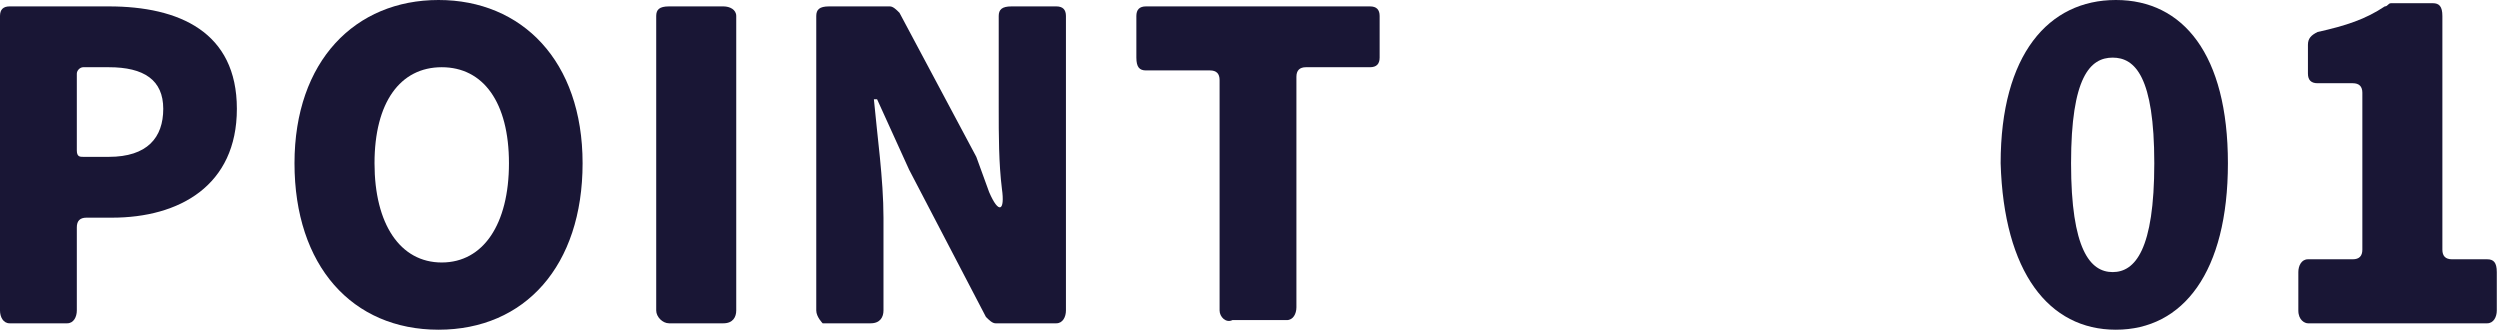 <?xml version="1.0" encoding="utf-8"?>
<!-- Generator: Adobe Illustrator 26.3.1, SVG Export Plug-In . SVG Version: 6.00 Build 0)  -->
<svg version="1.1" id="_イヤー_2" xmlns="http://www.w3.org/2000/svg" xmlns:xlink="http://www.w3.org/1999/xlink" x="0px"
	 y="0px" width="78.1px" height="10.3px" viewBox="0 0 78.1 10.3" style="enable-background:new 0 0 78.1 10.3;"
	 xml:space="preserve">
<style type="text/css">
	.st0{fill:#191635;}
</style>
<g id="_イヤー_1-2">
	<g>
		<path class="st0" d="M0,9.7V0.5c0-0.2,0.1-0.3,0.3-0.3h3.1c2.2,0,4,0.8,4,3.2S5.6,6.8,3.5,6.8H2.7c-0.2,0-0.3,0.1-0.3,0.3v2.6
			c0,0.2-0.1,0.4-0.3,0.4H0.3C0.1,10.1,0,9.9,0,9.7z M2.6,4.9h0.8c1.2,0,1.7-0.6,1.7-1.5S4.5,2.1,3.4,2.1H2.6
			c-0.1,0-0.2,0.1-0.2,0.2v2.4C2.4,4.9,2.5,4.9,2.6,4.9L2.6,4.9z"/>
		<path class="st0" d="M9.2,5.1c0-3.2,1.9-5.1,4.5-5.1s4.5,1.9,4.5,5.1s-1.8,5.2-4.5,5.2S9.2,8.3,9.2,5.1z M15.9,5.1
			c0-1.9-0.8-3-2.1-3s-2.1,1.1-2.1,3s0.8,3.1,2.1,3.1S15.9,7,15.9,5.1z"/>
		<path class="st0" d="M20.5,9.7V0.5c0-0.2,0.1-0.3,0.4-0.3h1.7c0.2,0,0.4,0.1,0.4,0.3v9.2c0,0.2-0.1,0.4-0.4,0.4h-1.7
			C20.7,10.1,20.5,9.9,20.5,9.7z"/>
		<path class="st0" d="M25.5,9.7V0.5c0-0.2,0.1-0.3,0.4-0.3h1.9c0.1,0,0.2,0.1,0.3,0.2l2.4,4.5L30.9,6c0.3,0.7,0.5,0.6,0.4-0.1
			c-0.1-0.8-0.1-1.7-0.1-2.5V0.5c0-0.2,0.1-0.3,0.4-0.3H33c0.2,0,0.3,0.1,0.3,0.3v9.2c0,0.2-0.1,0.4-0.3,0.4h-1.9
			c-0.1,0-0.2-0.1-0.3-0.2l-2.4-4.6l-1-2.2h-0.1c0.1,1.1,0.3,2.5,0.3,3.7v2.9c0,0.2-0.1,0.4-0.4,0.4h-1.5
			C25.7,10.1,25.5,9.9,25.5,9.7L25.5,9.7z"/>
		<path class="st0" d="M38.1,9.7V2.5c0-0.2-0.1-0.3-0.3-0.3h-2c-0.2,0-0.3-0.1-0.3-0.4V0.5c0-0.2,0.1-0.3,0.3-0.3h7
			c0.2,0,0.3,0.1,0.3,0.3v1.3c0,0.2-0.1,0.3-0.3,0.3h-2c-0.2,0-0.3,0.1-0.3,0.3v7.2c0,0.2-0.1,0.4-0.3,0.4h-1.7
			C38.3,10.1,38.1,9.9,38.1,9.7L38.1,9.7z"/>
		<path class="st0" d="M62.5,5.1C62.5,1.7,64,0,66.1,0c2.1,0,3.5,1.7,3.5,5.1s-1.4,5.2-3.5,5.2S62.6,8.5,62.5,5.1z M67.3,5.1
			c0-2.7-0.6-3.3-1.3-3.3s-1.3,0.6-1.3,3.3s0.6,3.4,1.3,3.4S67.3,7.8,67.3,5.1z"/>
		<path class="st0" d="M71.8,9.7V8.5c0-0.2,0.1-0.4,0.3-0.4h1.4c0.2,0,0.3-0.1,0.3-0.3V2.9c0-0.2-0.1-0.3-0.3-0.3h-1.1
			c-0.2,0-0.3-0.1-0.3-0.3V1.4c0-0.2,0.1-0.3,0.3-0.4c0.9-0.2,1.5-0.4,2.1-0.8c0.1,0,0.1-0.1,0.2-0.1H76c0.2,0,0.3,0.1,0.3,0.4v7.3
			c0,0.2,0.1,0.3,0.3,0.3h1.1c0.2,0,0.3,0.1,0.3,0.4v1.2c0,0.2-0.1,0.4-0.3,0.4h-5.6C72,10.1,71.8,10,71.8,9.7L71.8,9.7z"/>
	</g>
</g>
</svg>
